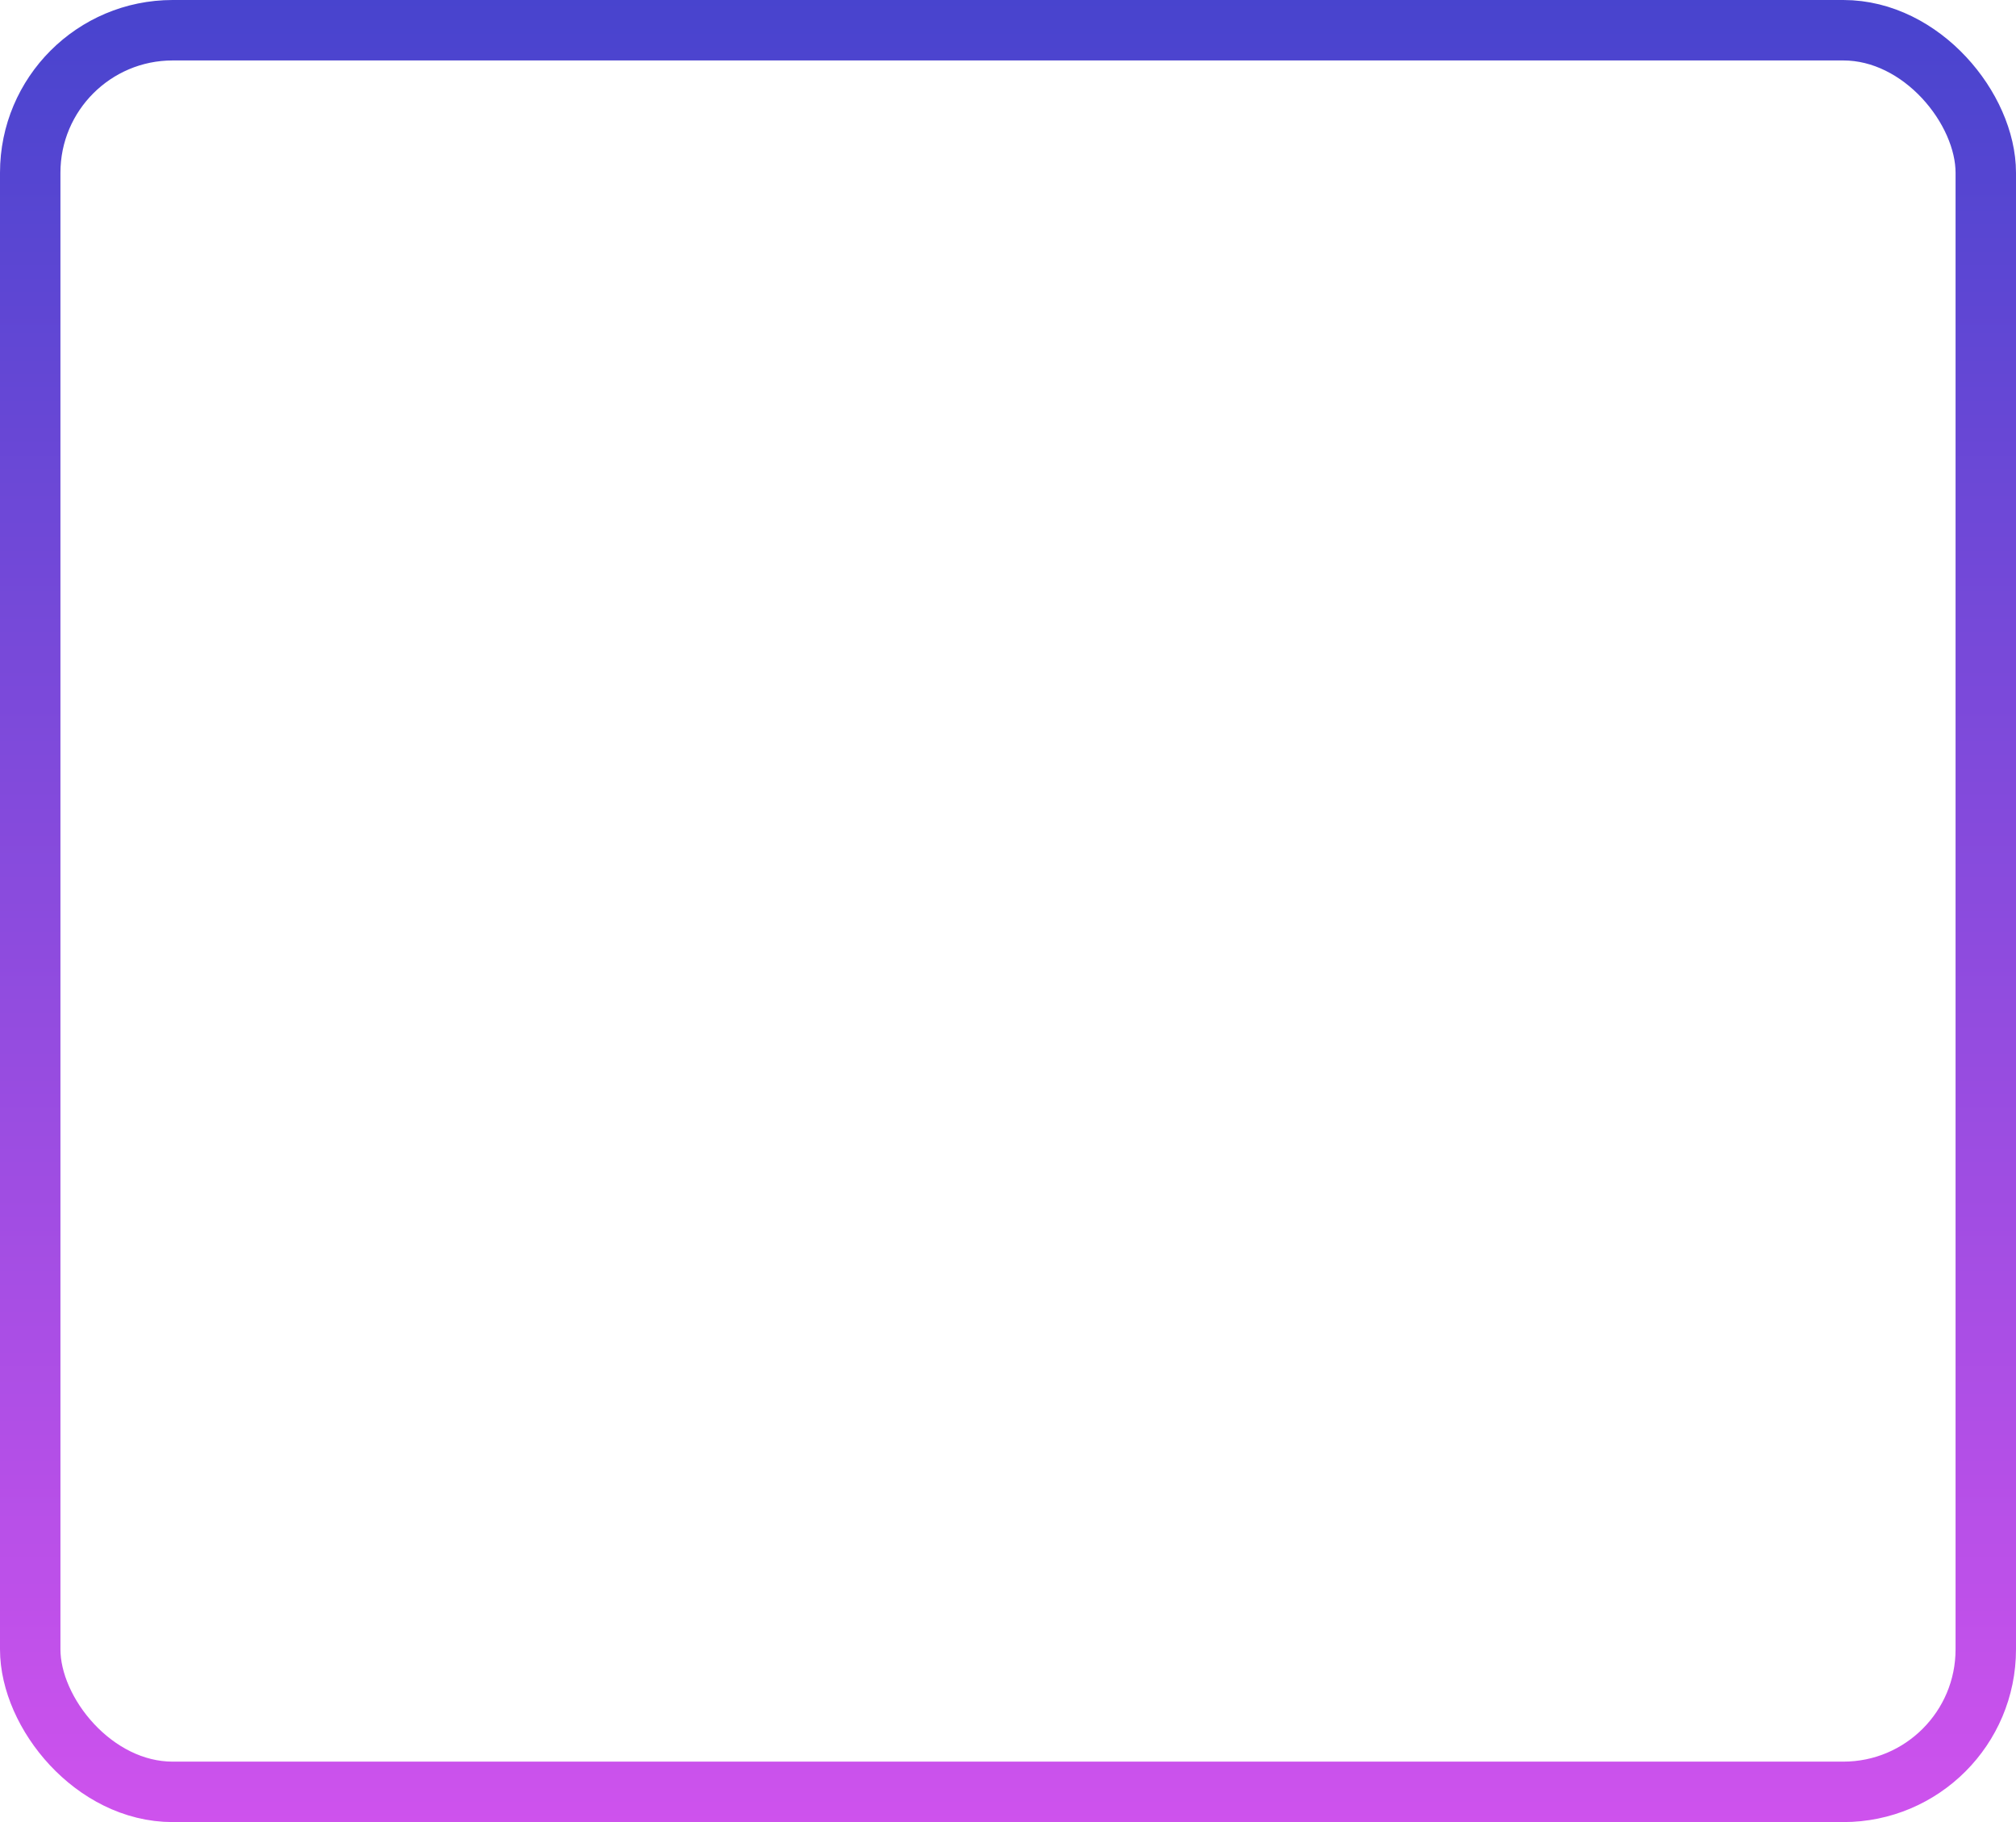 <svg width="467" height="422" viewBox="0 0 467 422" fill="none" xmlns="http://www.w3.org/2000/svg">
<rect x="7" y="7" width="453" height="408" rx="33" stroke="url(#paint0_linear_156_652)" stroke-width="14"/>
<defs>
<linearGradient id="paint0_linear_156_652" x1="233.5" y1="0" x2="233.5" y2="422" gradientUnits="userSpaceOnUse">
<stop stop-color="#4844CE"/>
<stop offset="1" stop-color="#CE52ED"/>
</linearGradient>
</defs>
</svg>
